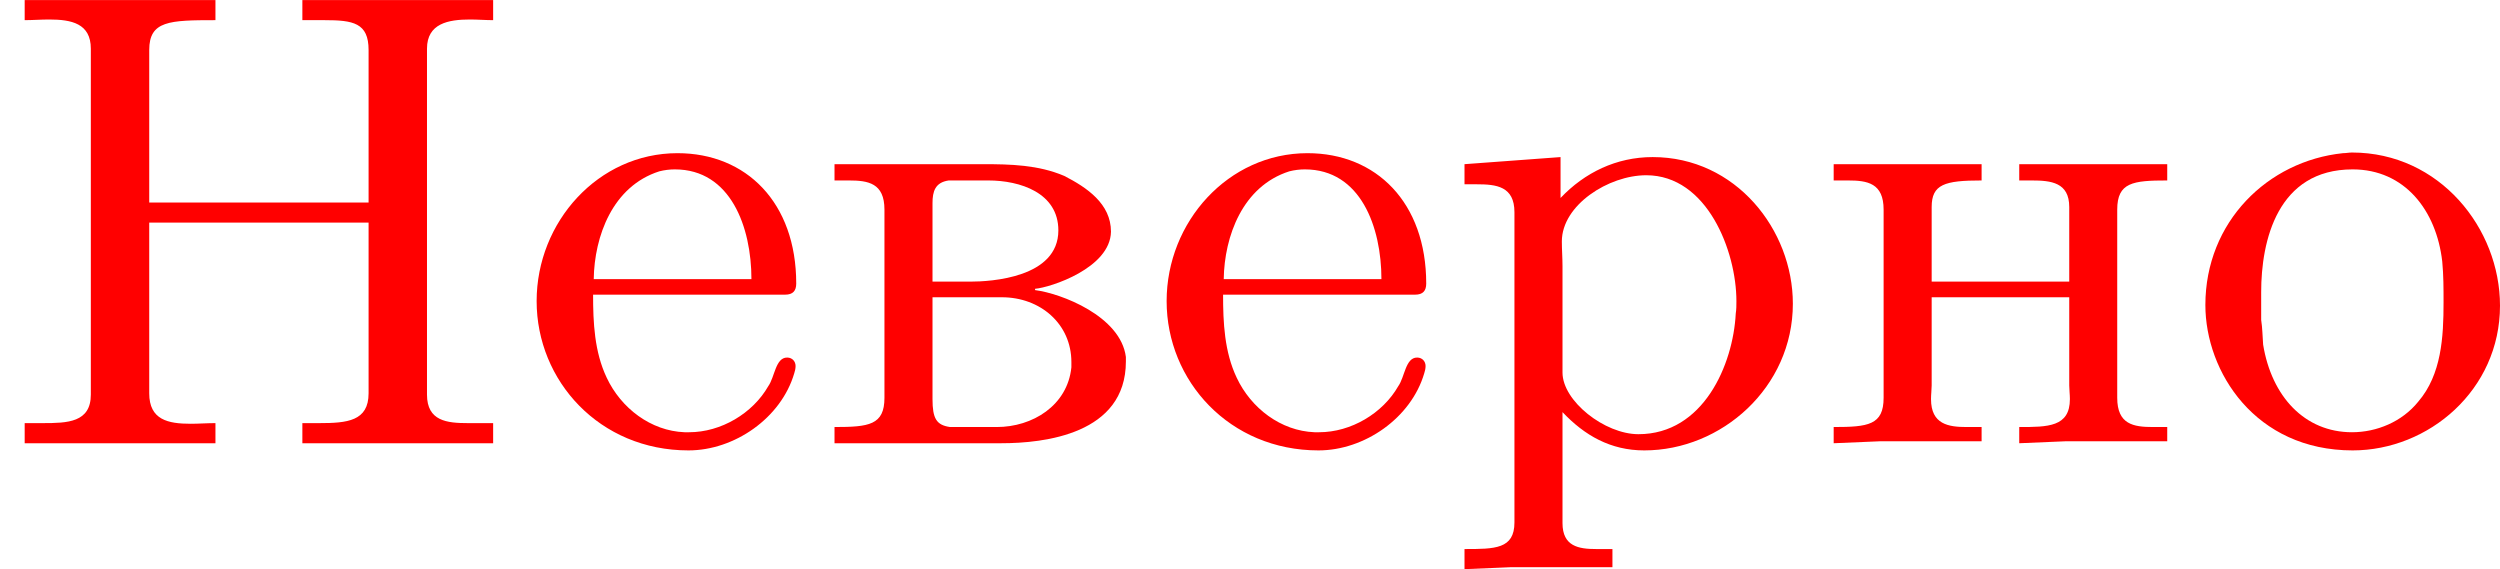 <?xml version='1.0' encoding='UTF-8'?>
<!-- This file was generated by dvisvgm 2.13.3 -->
<svg version='1.1' xmlns='http://www.w3.org/2000/svg' xmlns:xlink='http://www.w3.org/1999/xlink' width='69.088pt' height='15.727pt' viewBox='34.038 899.465 69.088 15.727'>
<defs>
<path id='g4-205' d='M.341-6.133V-5.855C.448-5.855 .565-5.864 .681-5.864C.986-5.864 1.255-5.81 1.255-5.461V-.681C1.255-.296 .933-.287 .592-.287H.341V-.009H2.977V-.287C2.86-.287 2.744-.278 2.636-.278C2.322-.278 2.062-.332 2.062-.699V-3.058H5.093V-.699C5.093-.314 4.797-.287 4.411-.287H4.178V-.009H6.814V-.287H6.465C6.178-.287 5.9-.314 5.9-.681V-5.461C5.9-5.81 6.196-5.864 6.492-5.864C6.599-5.864 6.716-5.855 6.814-5.855V-6.133H4.178V-5.855H4.483C4.878-5.855 5.093-5.819 5.093-5.443V-3.335H2.062V-5.443C2.062-5.846 2.34-5.855 2.977-5.855V-6.133H.341Z'/>
<path id='g4-226' d='M.269-3.865V-3.64H.466C.735-3.64 .959-3.604 .959-3.237V-.637C.959-.26 .744-.233 .269-.233V-.009H2.573C3.165-.009 4.295-.134 4.295-1.139V-1.201C4.223-1.766 3.398-2.08 3.04-2.125V-2.143C3.255-2.161 4.08-2.43 4.089-2.932C4.089-3.318 3.757-3.542 3.443-3.703C3.084-3.856 2.699-3.865 2.322-3.865H.269ZM1.623-2.026H2.582C3.111-2.026 3.542-1.659 3.542-1.13V-1.058C3.488-.529 3.004-.233 2.511-.233H1.865C1.677-.26 1.623-.35 1.623-.619V-2.026ZM1.623-2.242V-3.327C1.623-3.488 1.659-3.613 1.847-3.64H2.394C2.833-3.64 3.362-3.47 3.362-2.95C3.362-2.295 2.43-2.242 2.143-2.242H1.623Z'/>
<path id='g4-229' d='M1.031-2.062H3.685C3.793-2.062 3.838-2.116 3.838-2.215C3.838-3.335 3.147-4.017 2.197-4.017C1.103-4.017 .251-3.067 .251-1.973C.251-.87 1.121 .09 2.349 .09C2.986 .09 3.631-.359 3.811-.977C3.82-1.004 3.829-1.04 3.829-1.076C3.829-1.139 3.784-1.193 3.712-1.193C3.551-1.193 3.542-.924 3.452-.798C3.237-.421 2.798-.161 2.358-.161H2.295C1.829-.179 1.417-.493 1.219-.915C1.049-1.273 1.031-1.677 1.031-2.062ZM1.04-2.277C1.049-2.869 1.3-3.56 1.946-3.766C2.017-3.784 2.089-3.793 2.161-3.793C2.932-3.793 3.219-2.995 3.219-2.277H1.04Z'/>
<path id='g4-237' d='M.251-3.865V-3.64H.448C.717-3.64 .941-3.604 .941-3.237V-.637C.941-.26 .726-.233 .251-.233V-.009L.888-.036H2.295V-.233H2.089C1.838-.233 1.596-.269 1.596-.619C1.596-.681 1.605-.753 1.605-.807V-2.026H3.506V-.807C3.506-.753 3.515-.681 3.515-.619C3.515-.233 3.21-.233 2.815-.233V-.009L3.452-.036H4.86V-.233H4.663C4.394-.233 4.169-.269 4.169-.637V-3.237C4.169-3.613 4.385-3.64 4.86-3.64V-3.865H2.815V-3.64H2.986C3.255-3.64 3.506-3.613 3.506-3.273V-2.242H1.605V-3.273C1.605-3.587 1.784-3.64 2.295-3.64V-3.865H.251Z'/>
<path id='g4-238' d='M2.17-4.017C1.13-3.909 .269-3.067 .269-1.919C.269-.995 .959 .09 2.304 .09C3.353 .09 4.34-.744 4.34-1.91C4.34-2.977 3.506-4.026 2.295-4.026C2.251-4.026 2.215-4.017 2.17-4.017ZM1.04-1.713V-2.098C1.04-2.806 1.264-3.793 2.304-3.793C3.022-3.793 3.461-3.228 3.542-2.52C3.56-2.331 3.56-2.143 3.56-1.955C3.56-1.479 3.533-.959 3.21-.583C2.986-.305 2.636-.161 2.295-.161C1.641-.161 1.184-.655 1.067-1.372C1.058-1.488 1.058-1.596 1.04-1.713Z'/>
<path id='g4-240' d='M.269-3.865V-3.587H.439C.708-3.587 .959-3.56 .959-3.201V1.085C.959 1.453 .69 1.453 .269 1.453V1.731L.906 1.704H2.313V1.453H2.089C1.847 1.453 1.623 1.417 1.623 1.094V-.439C1.928-.117 2.286 .09 2.753 .09C3.82 .09 4.806-.78 4.806-1.937C4.806-2.959 4.017-3.963 2.869-3.963C2.367-3.963 1.928-3.748 1.596-3.398V-3.963L.269-3.865ZM4.017-1.802C3.981-1.094 3.569-.134 2.672-.134C2.206-.134 1.623-.592 1.623-.986V-2.457C1.623-2.573 1.614-2.681 1.614-2.798C1.614-3.3 2.26-3.712 2.78-3.712C3.622-3.712 4.026-2.663 4.026-1.973C4.026-1.919 4.026-1.856 4.017-1.802Z'/>
</defs>
<g id='page15' transform='matrix(2 0 0 2 0 0)'>
<g fill='#f00'>
<use x='17.019' y='455.866' xlink:href='#g4-205'/>
<use x='24.183' y='455.866' xlink:href='#g4-229'/>
<use x='28.281' y='455.866' xlink:href='#g4-226'/>
<use x='32.888' y='455.866' xlink:href='#g4-229'/>
<use x='36.986' y='455.866' xlink:href='#g4-240'/>
<use x='42.105' y='455.866' xlink:href='#g4-237'/>
<use x='47.223' y='455.866' xlink:href='#g4-238'/>
</g>
</g>
</svg>